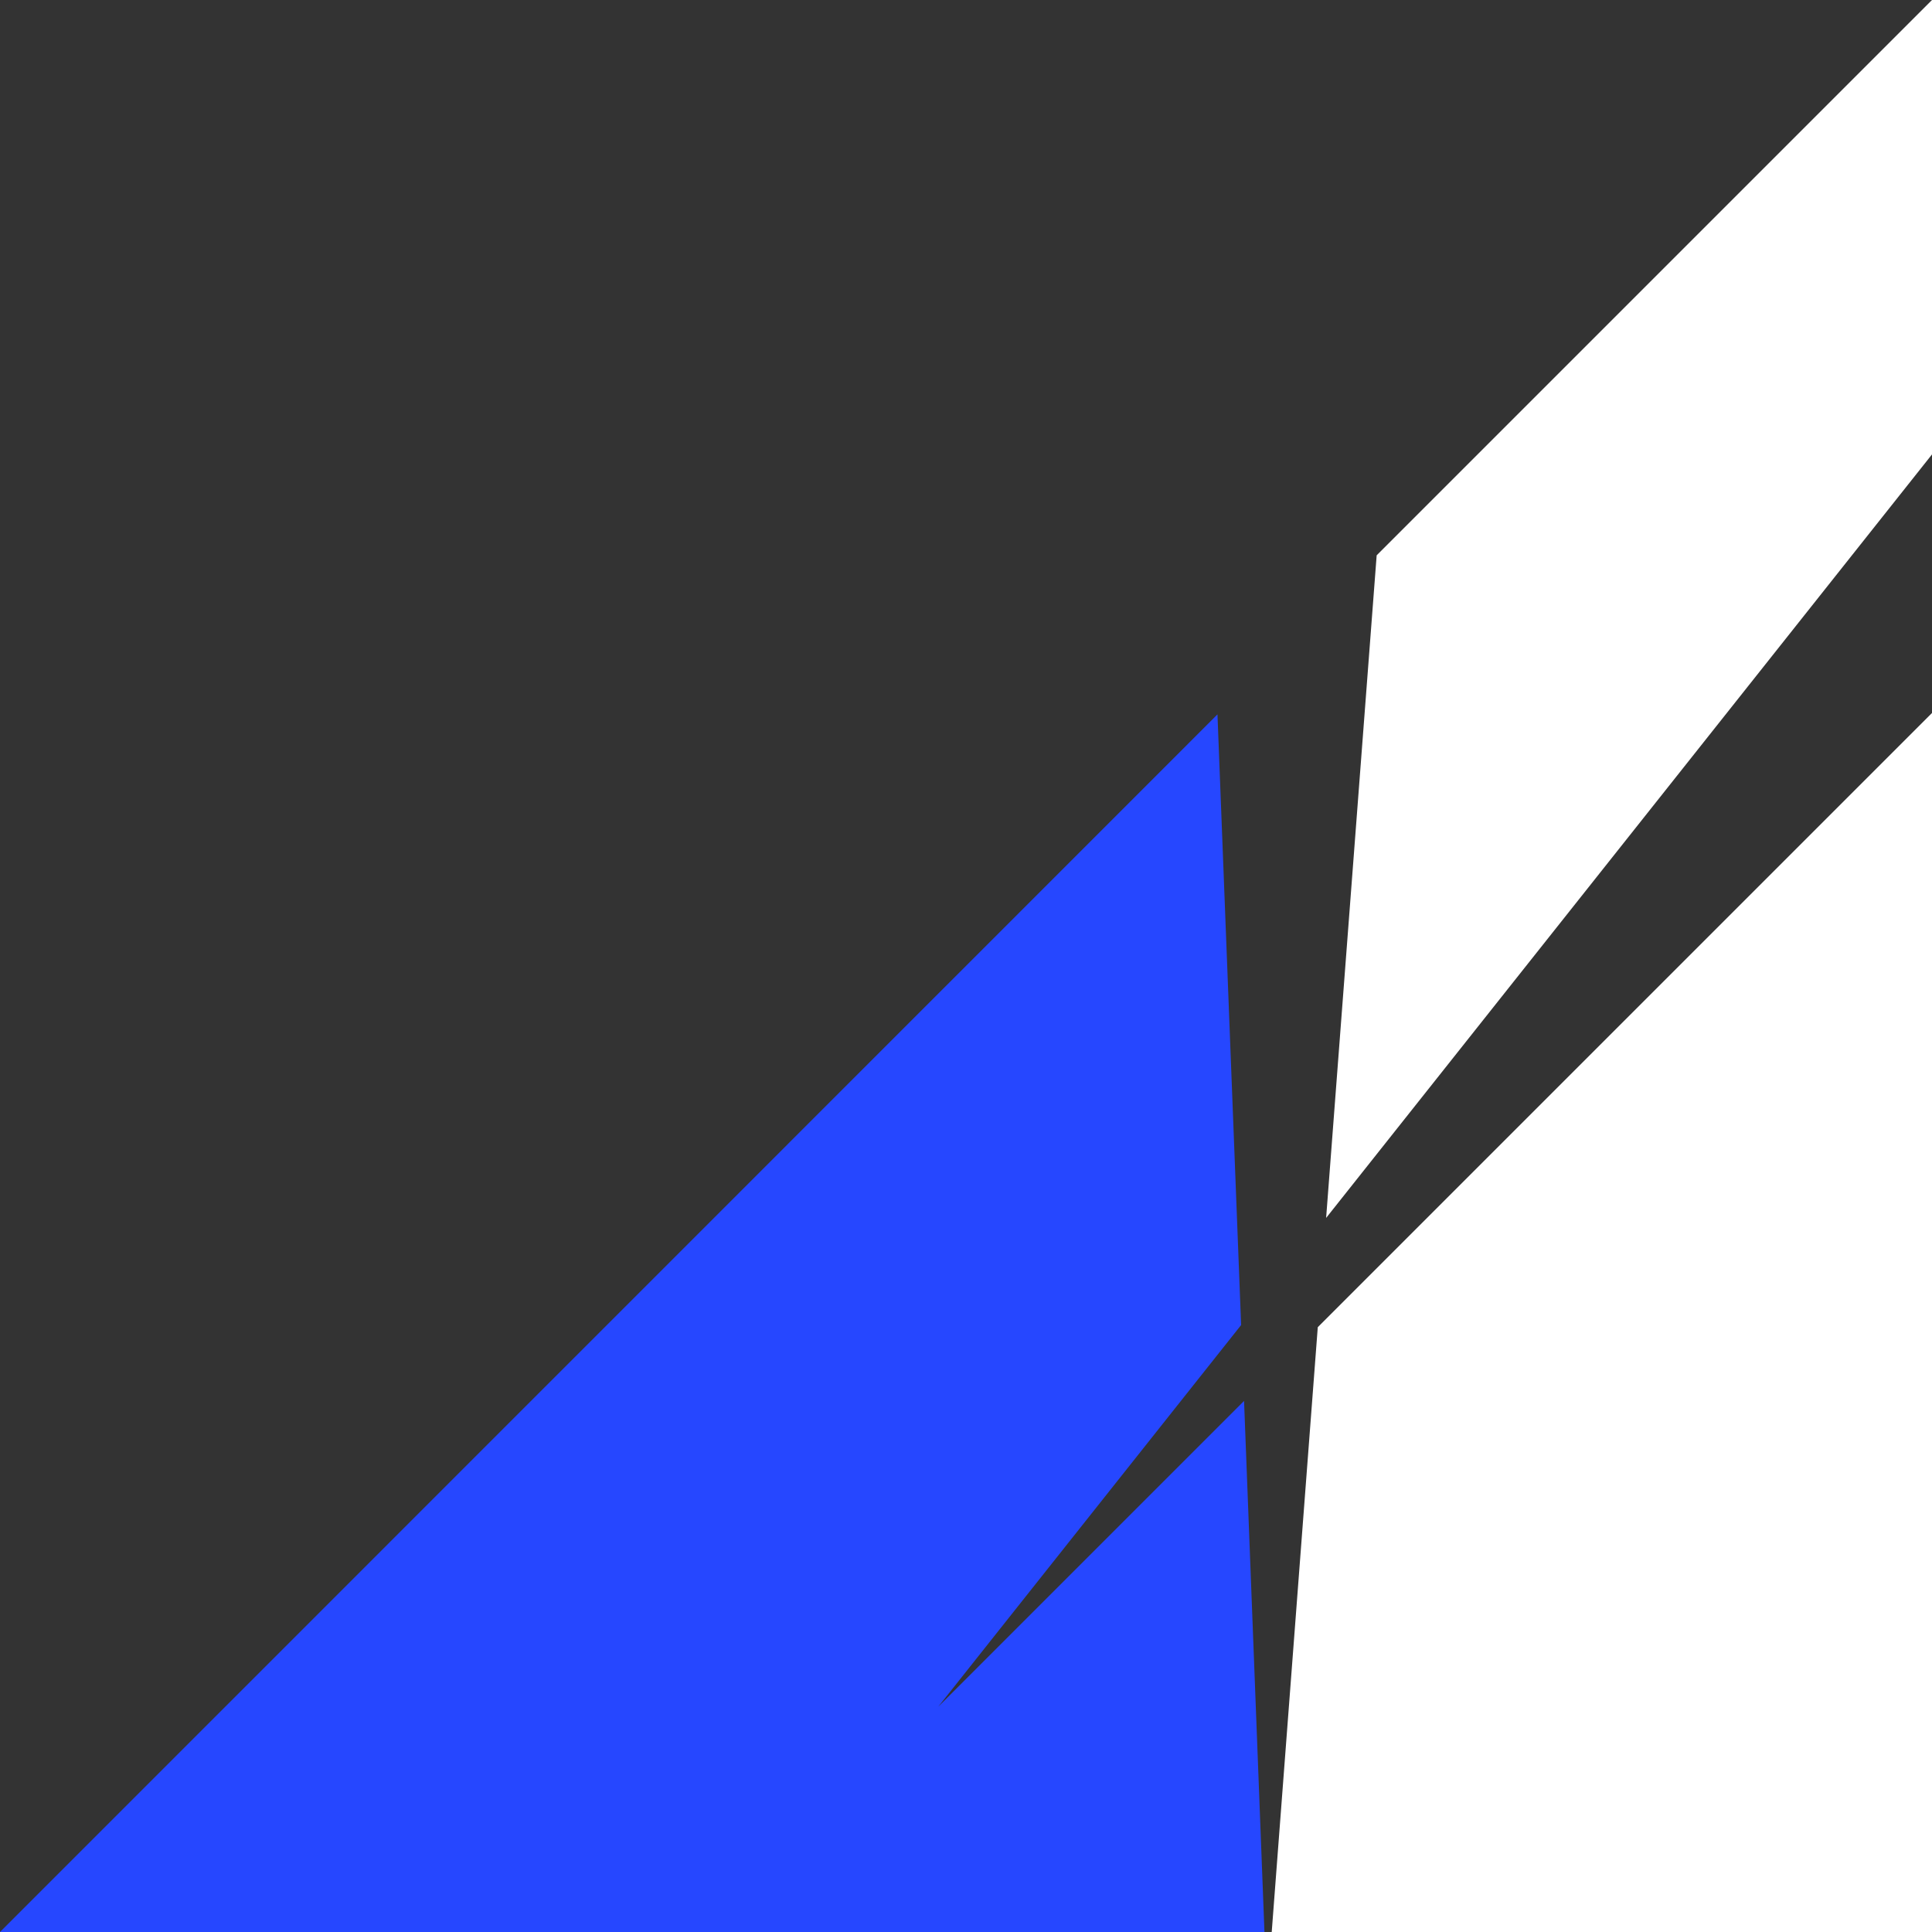 <?xml version="1.0" encoding="UTF-8"?><svg id="Layer_1" xmlns="http://www.w3.org/2000/svg" viewBox="0 0 125 125"><rect x="0" y="0" width="125" height="125" fill="#333333" stroke="none"/><defs><style>.cls-1{fill:#2647ff;}.cls-1,.cls-2{stroke-width:0px;}.cls-2{fill:#fff;}</style></defs><polygon class="cls-1" points="60.7 110.43 80.3 85.73 78.77 46.22 0 125 81.81 125 80.49 90.64 60.7 110.43"/><polygon class="cls-2" points="89.07 35.93 85.8 78.8 125 29.4 125 0 89.07 35.93"/><polygon class="cls-2" points="82.28 125 125 125 125 46.13 85.26 85.87 82.28 125"/></svg>